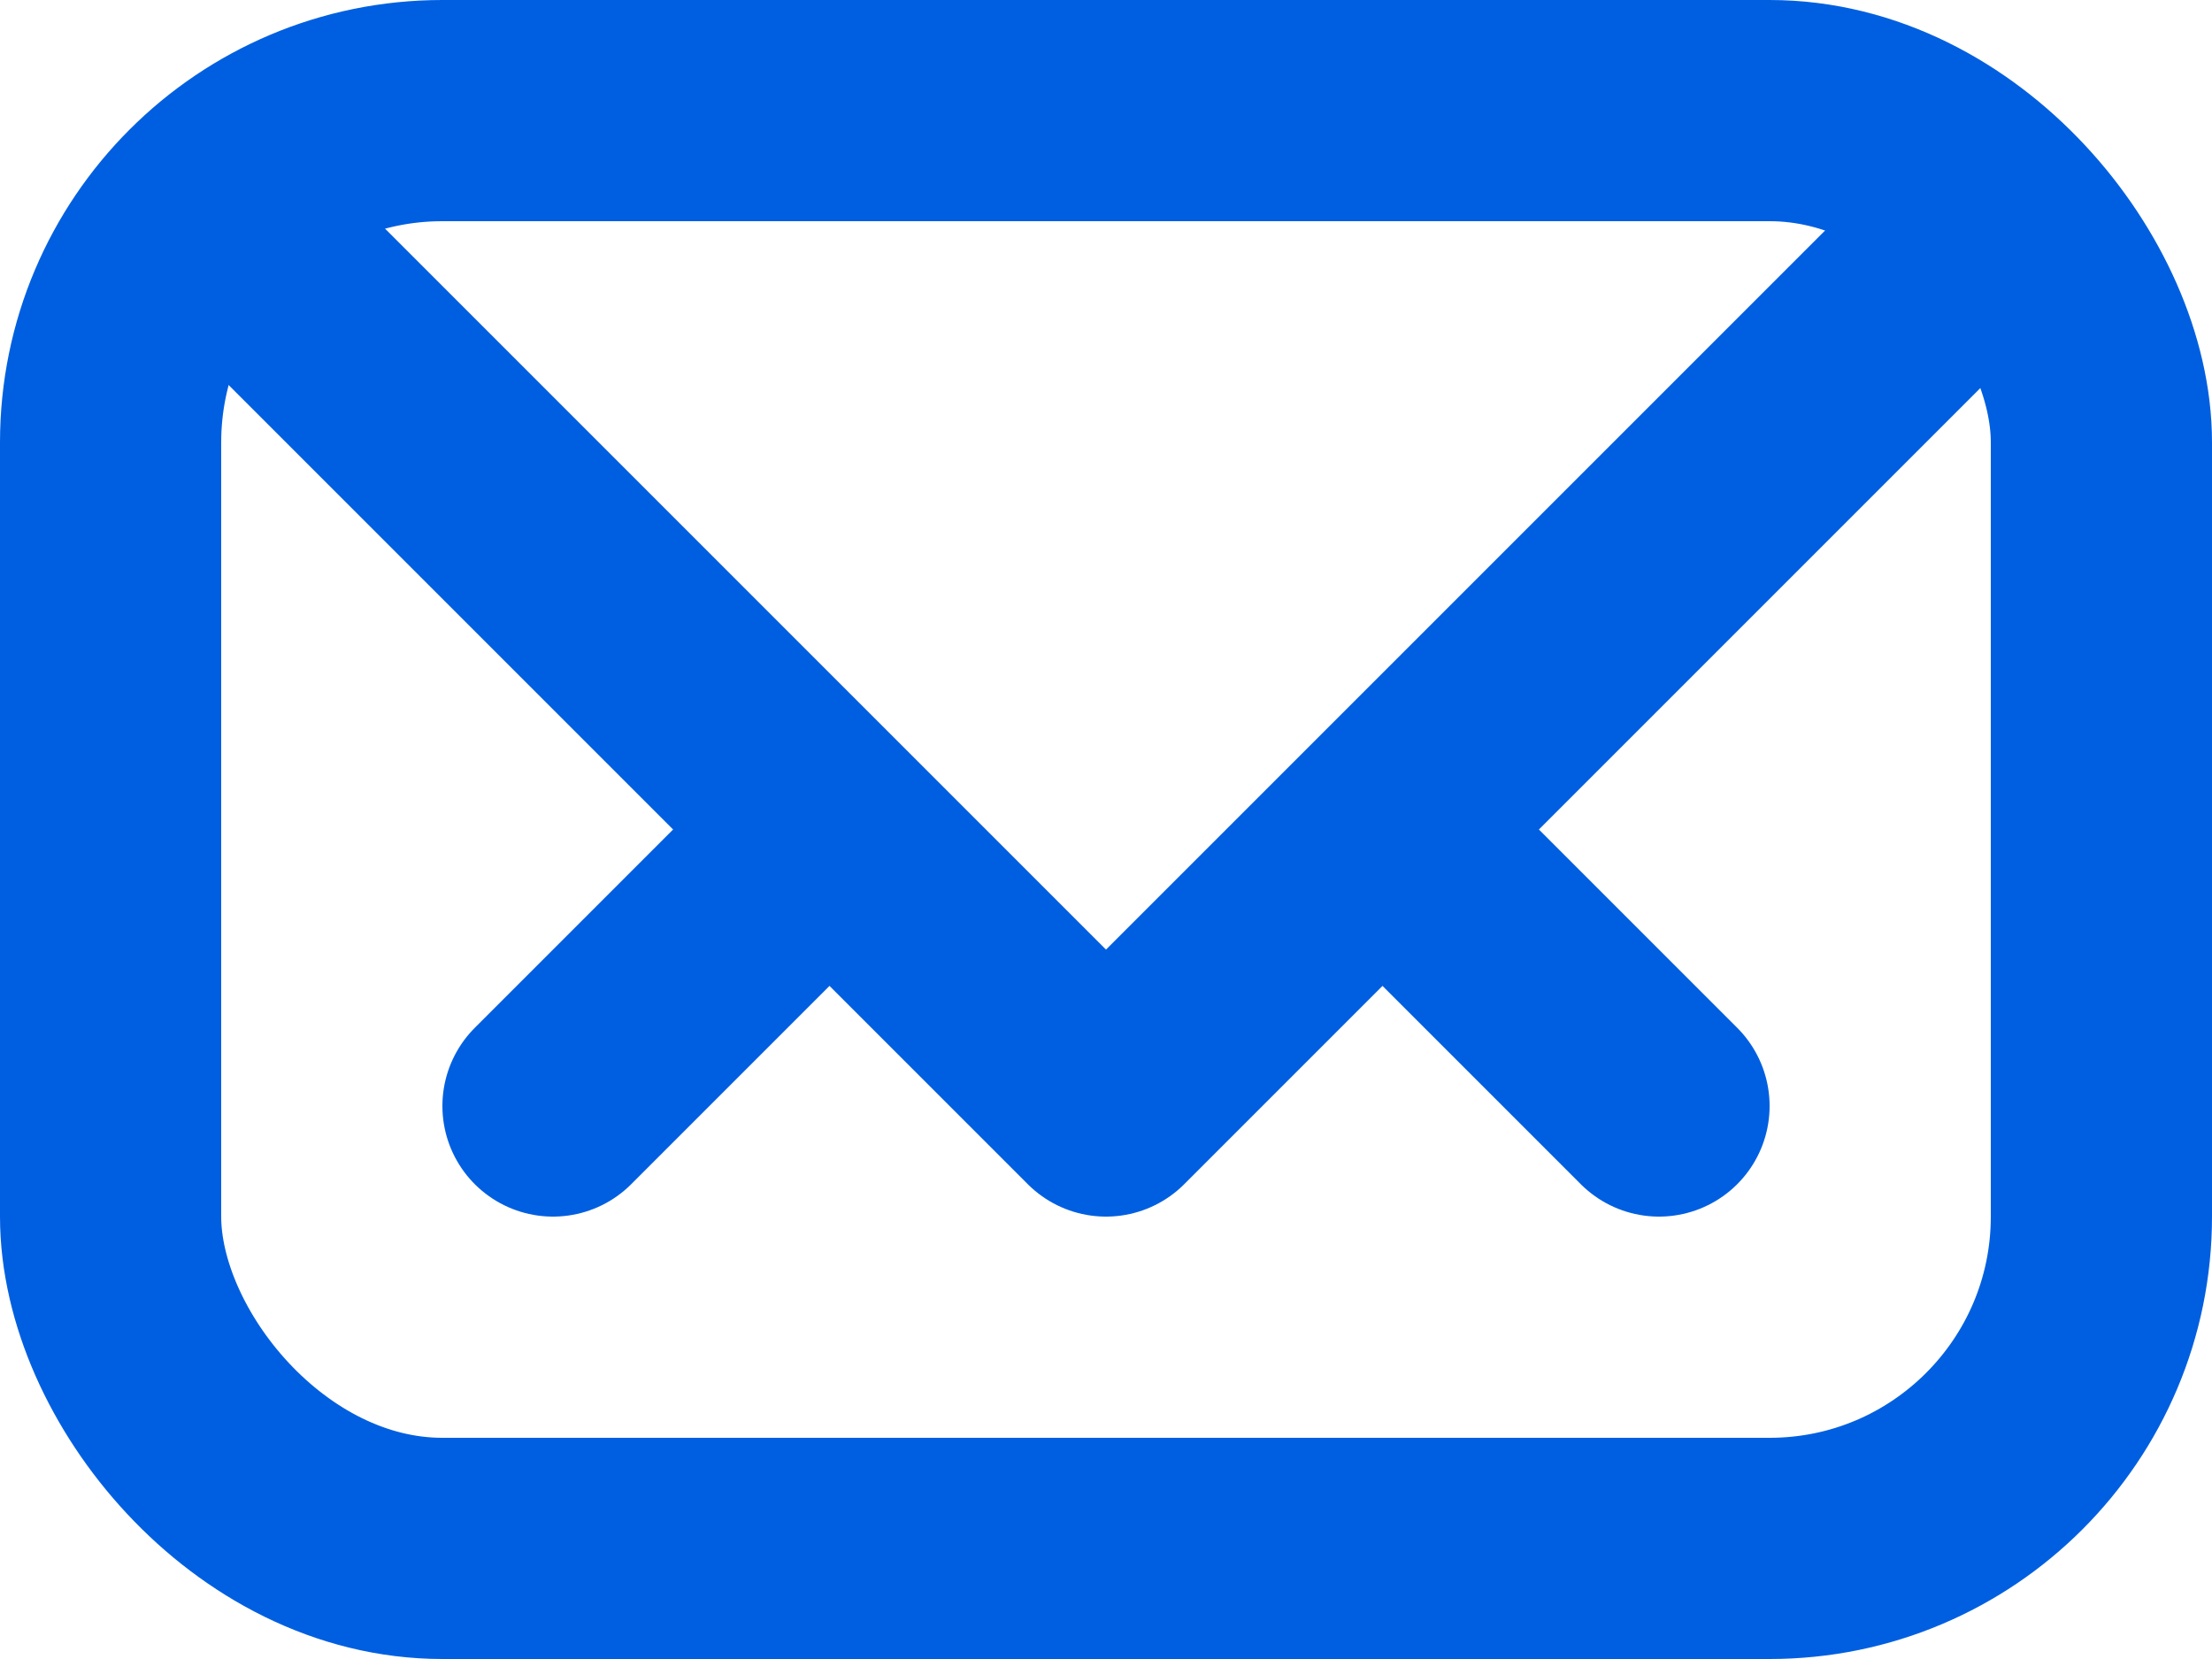 <?xml version="1.0" encoding="UTF-8"?>
<svg width="100%" height="100%" viewBox="0 0 20 15" version="1.1" xmlns="http://www.w3.org/2000/svg" xmlns:xlink="http://www.w3.org/1999/xlink">
    <!-- Generator: Sketch 44.1 (41455) - http://www.bohemiancoding.com/sketch -->
    <title>Group 7</title>
    <desc>Created with Sketch.</desc>
    <defs></defs>
    <g id="Page-1" stroke="none" stroke-width="1" fill="none" fill-rule="evenodd">
        <g id="Desktop" transform="translate(-1079, -886)" stroke="#005FE0" stroke-width="2">
            <g id="Property-+-sharing" transform="translate(935, 318)">
                <g id="Share-v5" transform="translate(0, 522)">
                    <g id="Group-38" transform="translate(0, 28)">
                        <g id="Mail" transform="translate(143, 18)">
                            <g id="Group-6" transform="translate(0.536, 0)">
                                <g id="Group-7" transform="translate(0.464, 0)">
                                    <rect id="Rectangle-2" x="1" y="1" width="18" height="13" rx="3"></rect>
                                    <polyline id="Path-2" stroke-linecap="round" stroke-linejoin="round" points="2 2 10 10 18 2"></polyline>
                                    <path d="M13,8 L15,10" id="Line" stroke-linecap="round" stroke-linejoin="round"></path>
                                    <path d="M5,8 L7,10" id="Line" stroke-linecap="round" stroke-linejoin="round" transform="translate(6, 9) scale(-1, 1) translate(-6, -9) "></path>
                                </g>
                            </g>
                        </g>
                    </g>
                </g>
            </g>
        </g>
    </g>
</svg>